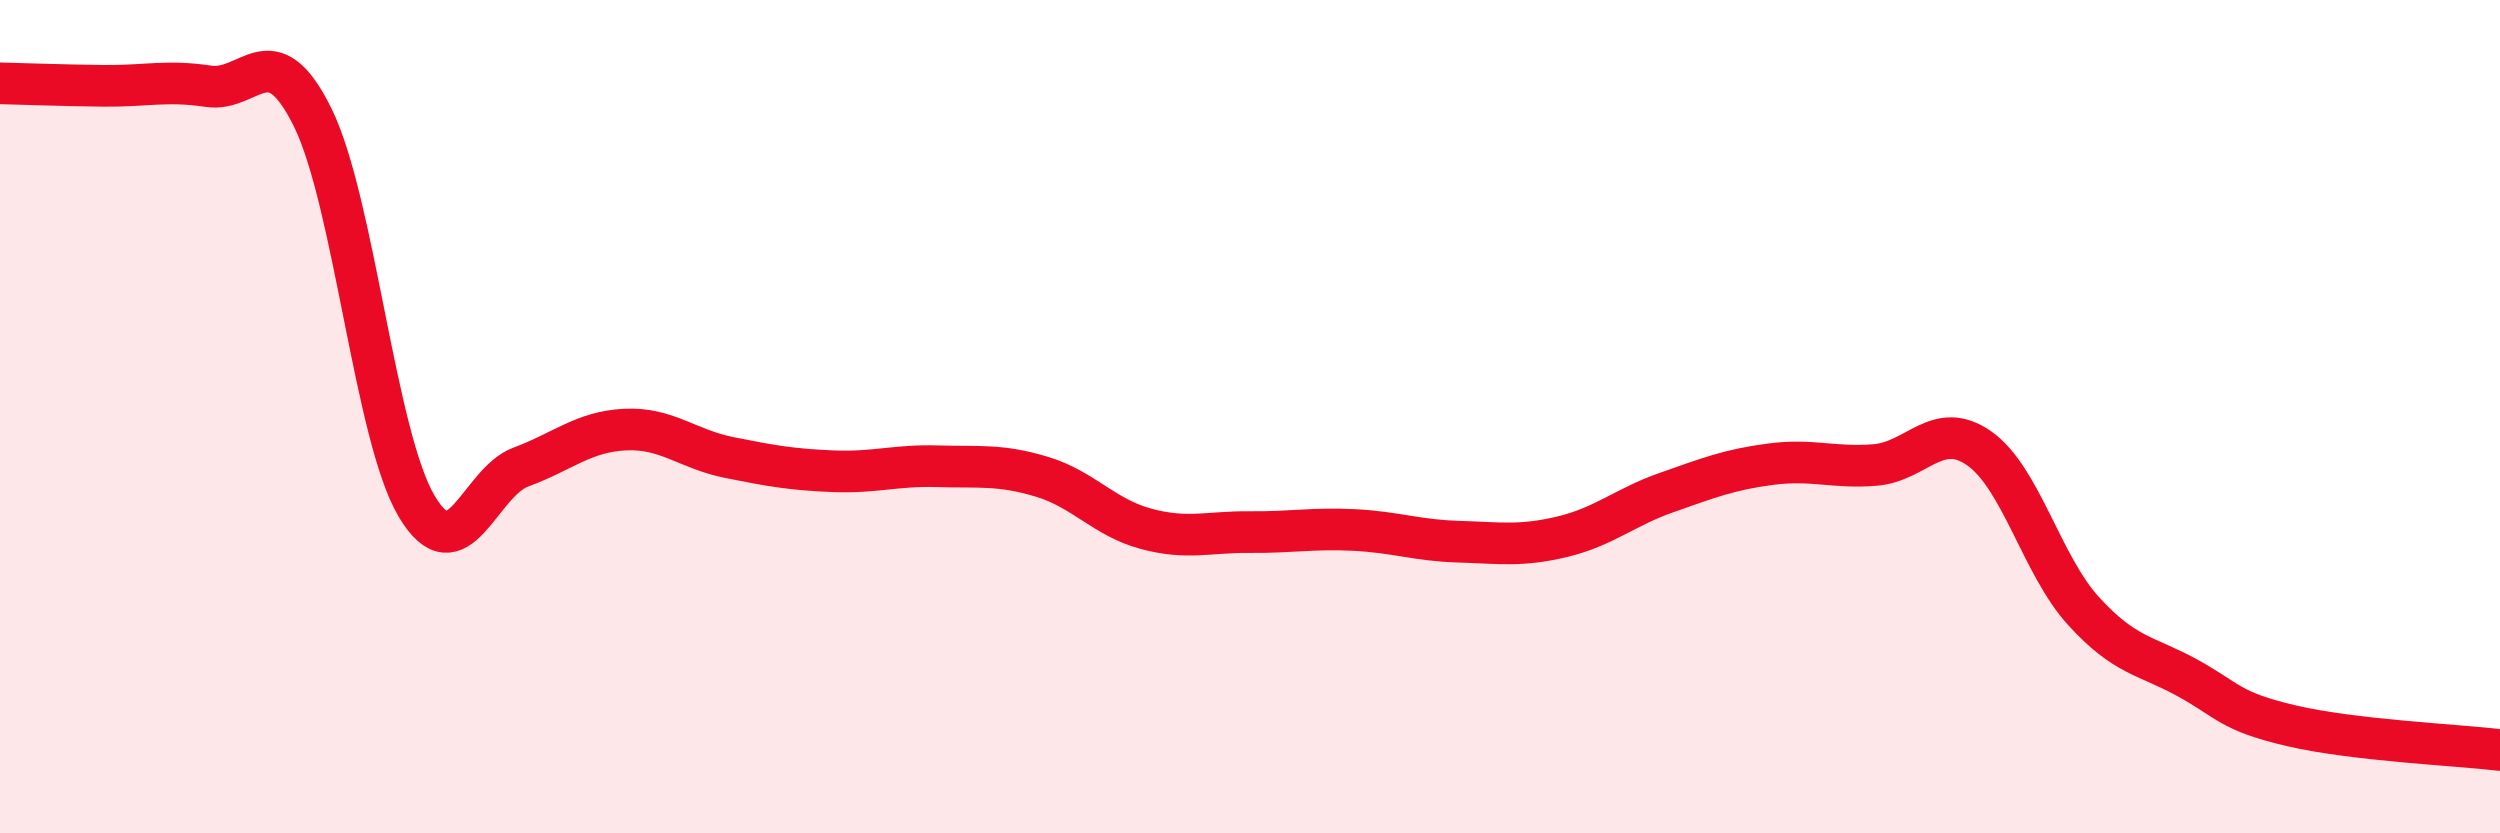 
    <svg width="60" height="20" viewBox="0 0 60 20" xmlns="http://www.w3.org/2000/svg">
      <path
        d="M 0,2 C 0.5,2.01 1.5,2.05 2.5,2.06 C 3.5,2.07 4,1.92 5,2.07 C 6,2.22 6.5,0.79 7.5,2.81 C 8.5,4.83 9,10.47 10,12.15 C 11,13.83 11.5,11.58 12.5,11.21 C 13.5,10.84 14,10.36 15,10.31 C 16,10.26 16.5,10.78 17.5,10.98 C 18.5,11.18 19,11.27 20,11.31 C 21,11.35 21.5,11.16 22.5,11.19 C 23.5,11.22 24,11.14 25,11.44 C 26,11.74 26.5,12.42 27.5,12.69 C 28.5,12.96 29,12.76 30,12.77 C 31,12.78 31.5,12.67 32.5,12.72 C 33.5,12.77 34,12.97 35,13 C 36,13.03 36.5,13.12 37.5,12.88 C 38.5,12.64 39,12.17 40,11.82 C 41,11.47 41.5,11.27 42.5,11.14 C 43.5,11.01 44,11.24 45,11.16 C 46,11.08 46.5,10.06 47.5,10.76 C 48.5,11.46 49,13.56 50,14.66 C 51,15.76 51.5,15.72 52.5,16.27 C 53.5,16.82 53.5,17.07 55,17.42 C 56.5,17.77 59,17.88 60,18L60 20L0 20Z"
        fill="#EB0A25"
        opacity="0.1"
        stroke-linecap="round"
        stroke-linejoin="round"
      />
      <path
        d="M 0,2 C 0.5,2.01 1.5,2.05 2.5,2.06 C 3.5,2.07 4,1.92 5,2.07 C 6,2.22 6.5,0.79 7.5,2.81 C 8.5,4.83 9,10.47 10,12.15 C 11,13.83 11.5,11.58 12.5,11.21 C 13.5,10.84 14,10.36 15,10.31 C 16,10.26 16.5,10.78 17.5,10.98 C 18.5,11.18 19,11.27 20,11.31 C 21,11.35 21.5,11.16 22.5,11.19 C 23.5,11.22 24,11.14 25,11.44 C 26,11.74 26.5,12.42 27.5,12.69 C 28.5,12.96 29,12.76 30,12.77 C 31,12.78 31.5,12.67 32.5,12.72 C 33.5,12.77 34,12.97 35,13 C 36,13.03 36.5,13.12 37.5,12.88 C 38.5,12.64 39,12.17 40,11.82 C 41,11.47 41.5,11.27 42.5,11.14 C 43.5,11.01 44,11.24 45,11.16 C 46,11.08 46.5,10.06 47.5,10.76 C 48.5,11.46 49,13.56 50,14.66 C 51,15.76 51.5,15.72 52.5,16.27 C 53.5,16.82 53.5,17.07 55,17.42 C 56.5,17.77 59,17.88 60,18"
        stroke="#EB0A25"
        stroke-width="1"
        fill="none"
        stroke-linecap="round"
        stroke-linejoin="round"
      />
    </svg>
  